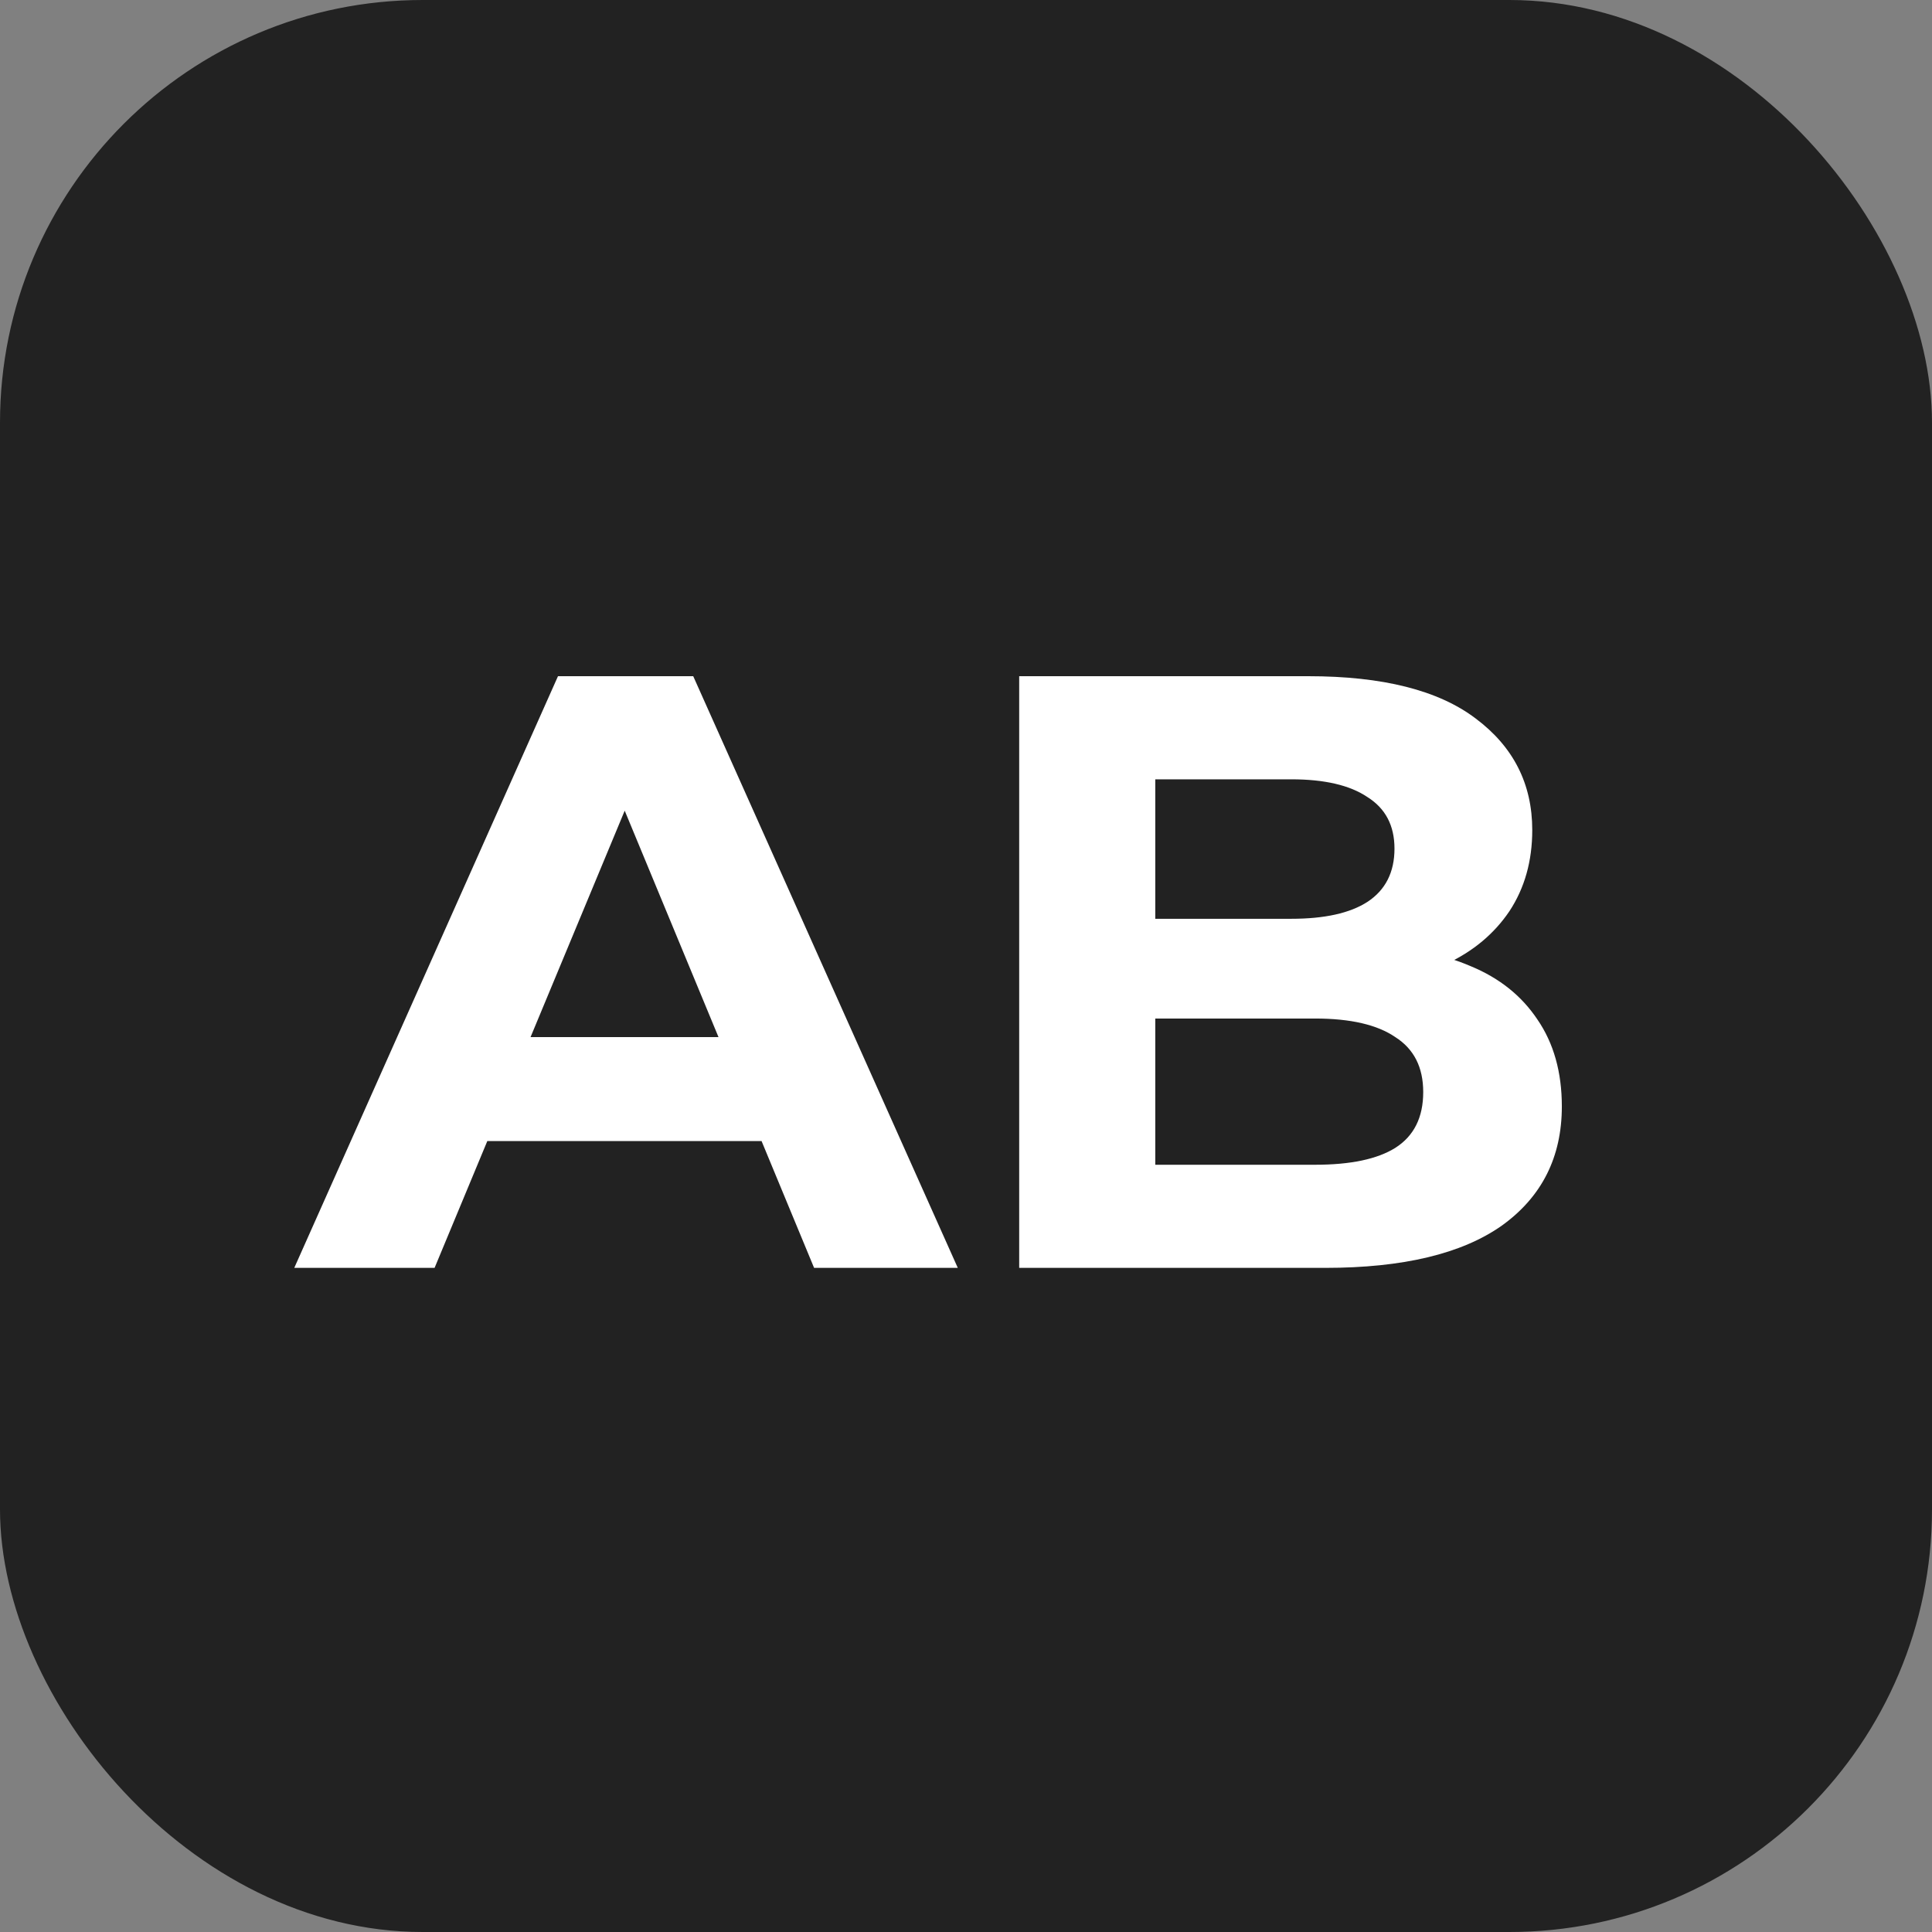 <?xml version="1.0" encoding="UTF-8"?> <svg xmlns="http://www.w3.org/2000/svg" width="32" height="32" viewBox="0 0 32 32" fill="none"><rect x="0" y="0" width="32" height="32" fill="#808080" stroke="none"/><rect width="32" height="32" rx="7" fill="#222222"></rect><path d="M4.874 21L9.242 11.2H11.482L15.864 21H13.484L9.9 12.348H10.796L7.198 21H4.874ZM7.058 18.9L7.66 17.178H12.7L13.316 18.9H7.058ZM16.881 21V11.2H21.669C22.901 11.2 23.825 11.433 24.441 11.9C25.066 12.367 25.379 12.983 25.379 13.748C25.379 14.261 25.253 14.709 25.001 15.092C24.749 15.465 24.403 15.755 23.965 15.96C23.526 16.165 23.022 16.268 22.453 16.268L22.719 15.694C23.335 15.694 23.881 15.797 24.357 16.002C24.833 16.198 25.201 16.492 25.463 16.884C25.733 17.276 25.869 17.757 25.869 18.326C25.869 19.166 25.537 19.824 24.875 20.3C24.212 20.767 23.237 21 21.949 21H16.881ZM19.135 19.292H21.781C22.369 19.292 22.812 19.199 23.111 19.012C23.419 18.816 23.573 18.508 23.573 18.088C23.573 17.677 23.419 17.374 23.111 17.178C22.812 16.973 22.369 16.87 21.781 16.87H18.967V15.218H21.389C21.939 15.218 22.359 15.125 22.649 14.938C22.947 14.742 23.097 14.448 23.097 14.056C23.097 13.673 22.947 13.389 22.649 13.202C22.359 13.006 21.939 12.908 21.389 12.908H19.135V19.292Z" fill="white"></path></svg> 